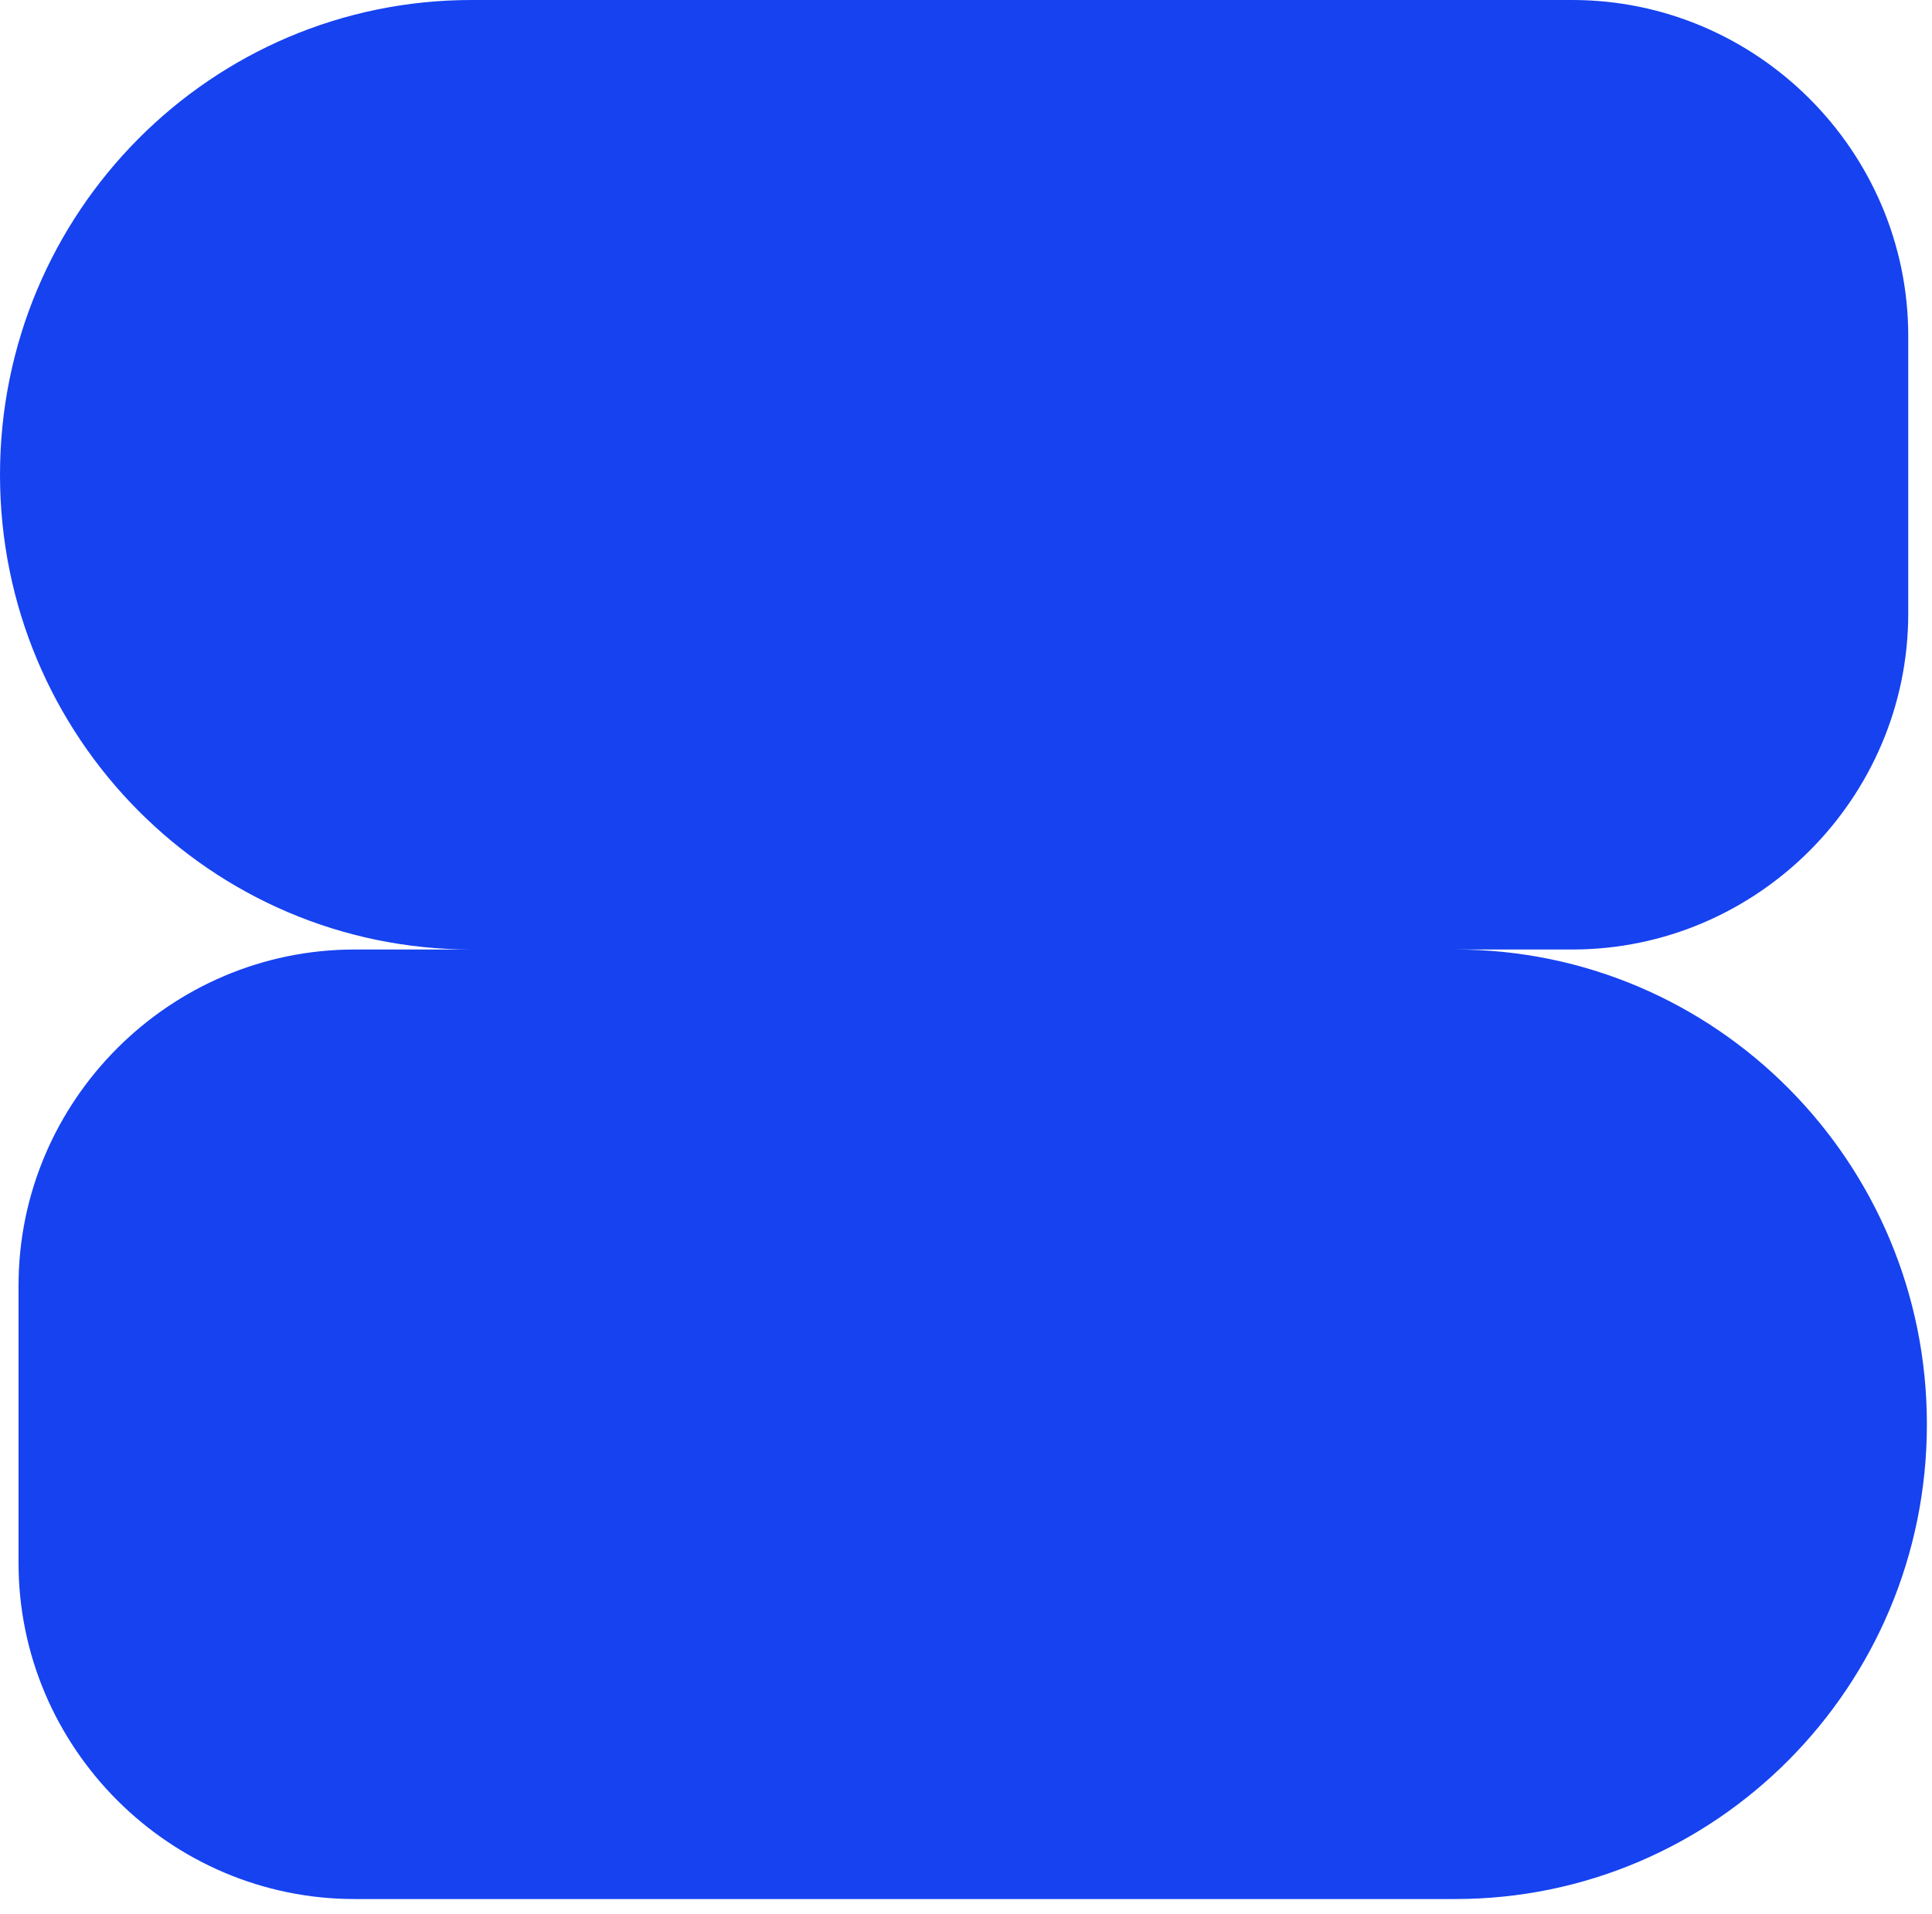 <svg width="107" height="106" viewBox="0 0 107 106" fill="none" xmlns="http://www.w3.org/2000/svg">
<path d="M26.117 52.593H19.64C9.403 52.593 1.027 60.969 1.027 71.204V86.576C1.027 96.811 9.403 105.187 19.64 105.187H80.594C95.022 105.187 106.717 93.412 106.717 78.89C106.717 64.368 95.022 52.593 80.594 52.593H87.073C97.308 52.593 105.684 44.218 105.684 33.982V18.611C105.684 8.375 97.308 0 87.073 0H26.117C11.689 0 0 11.773 0 26.297C0 40.821 11.689 52.593 26.117 52.593Z" fill="#1642F0"></path>
</svg>
